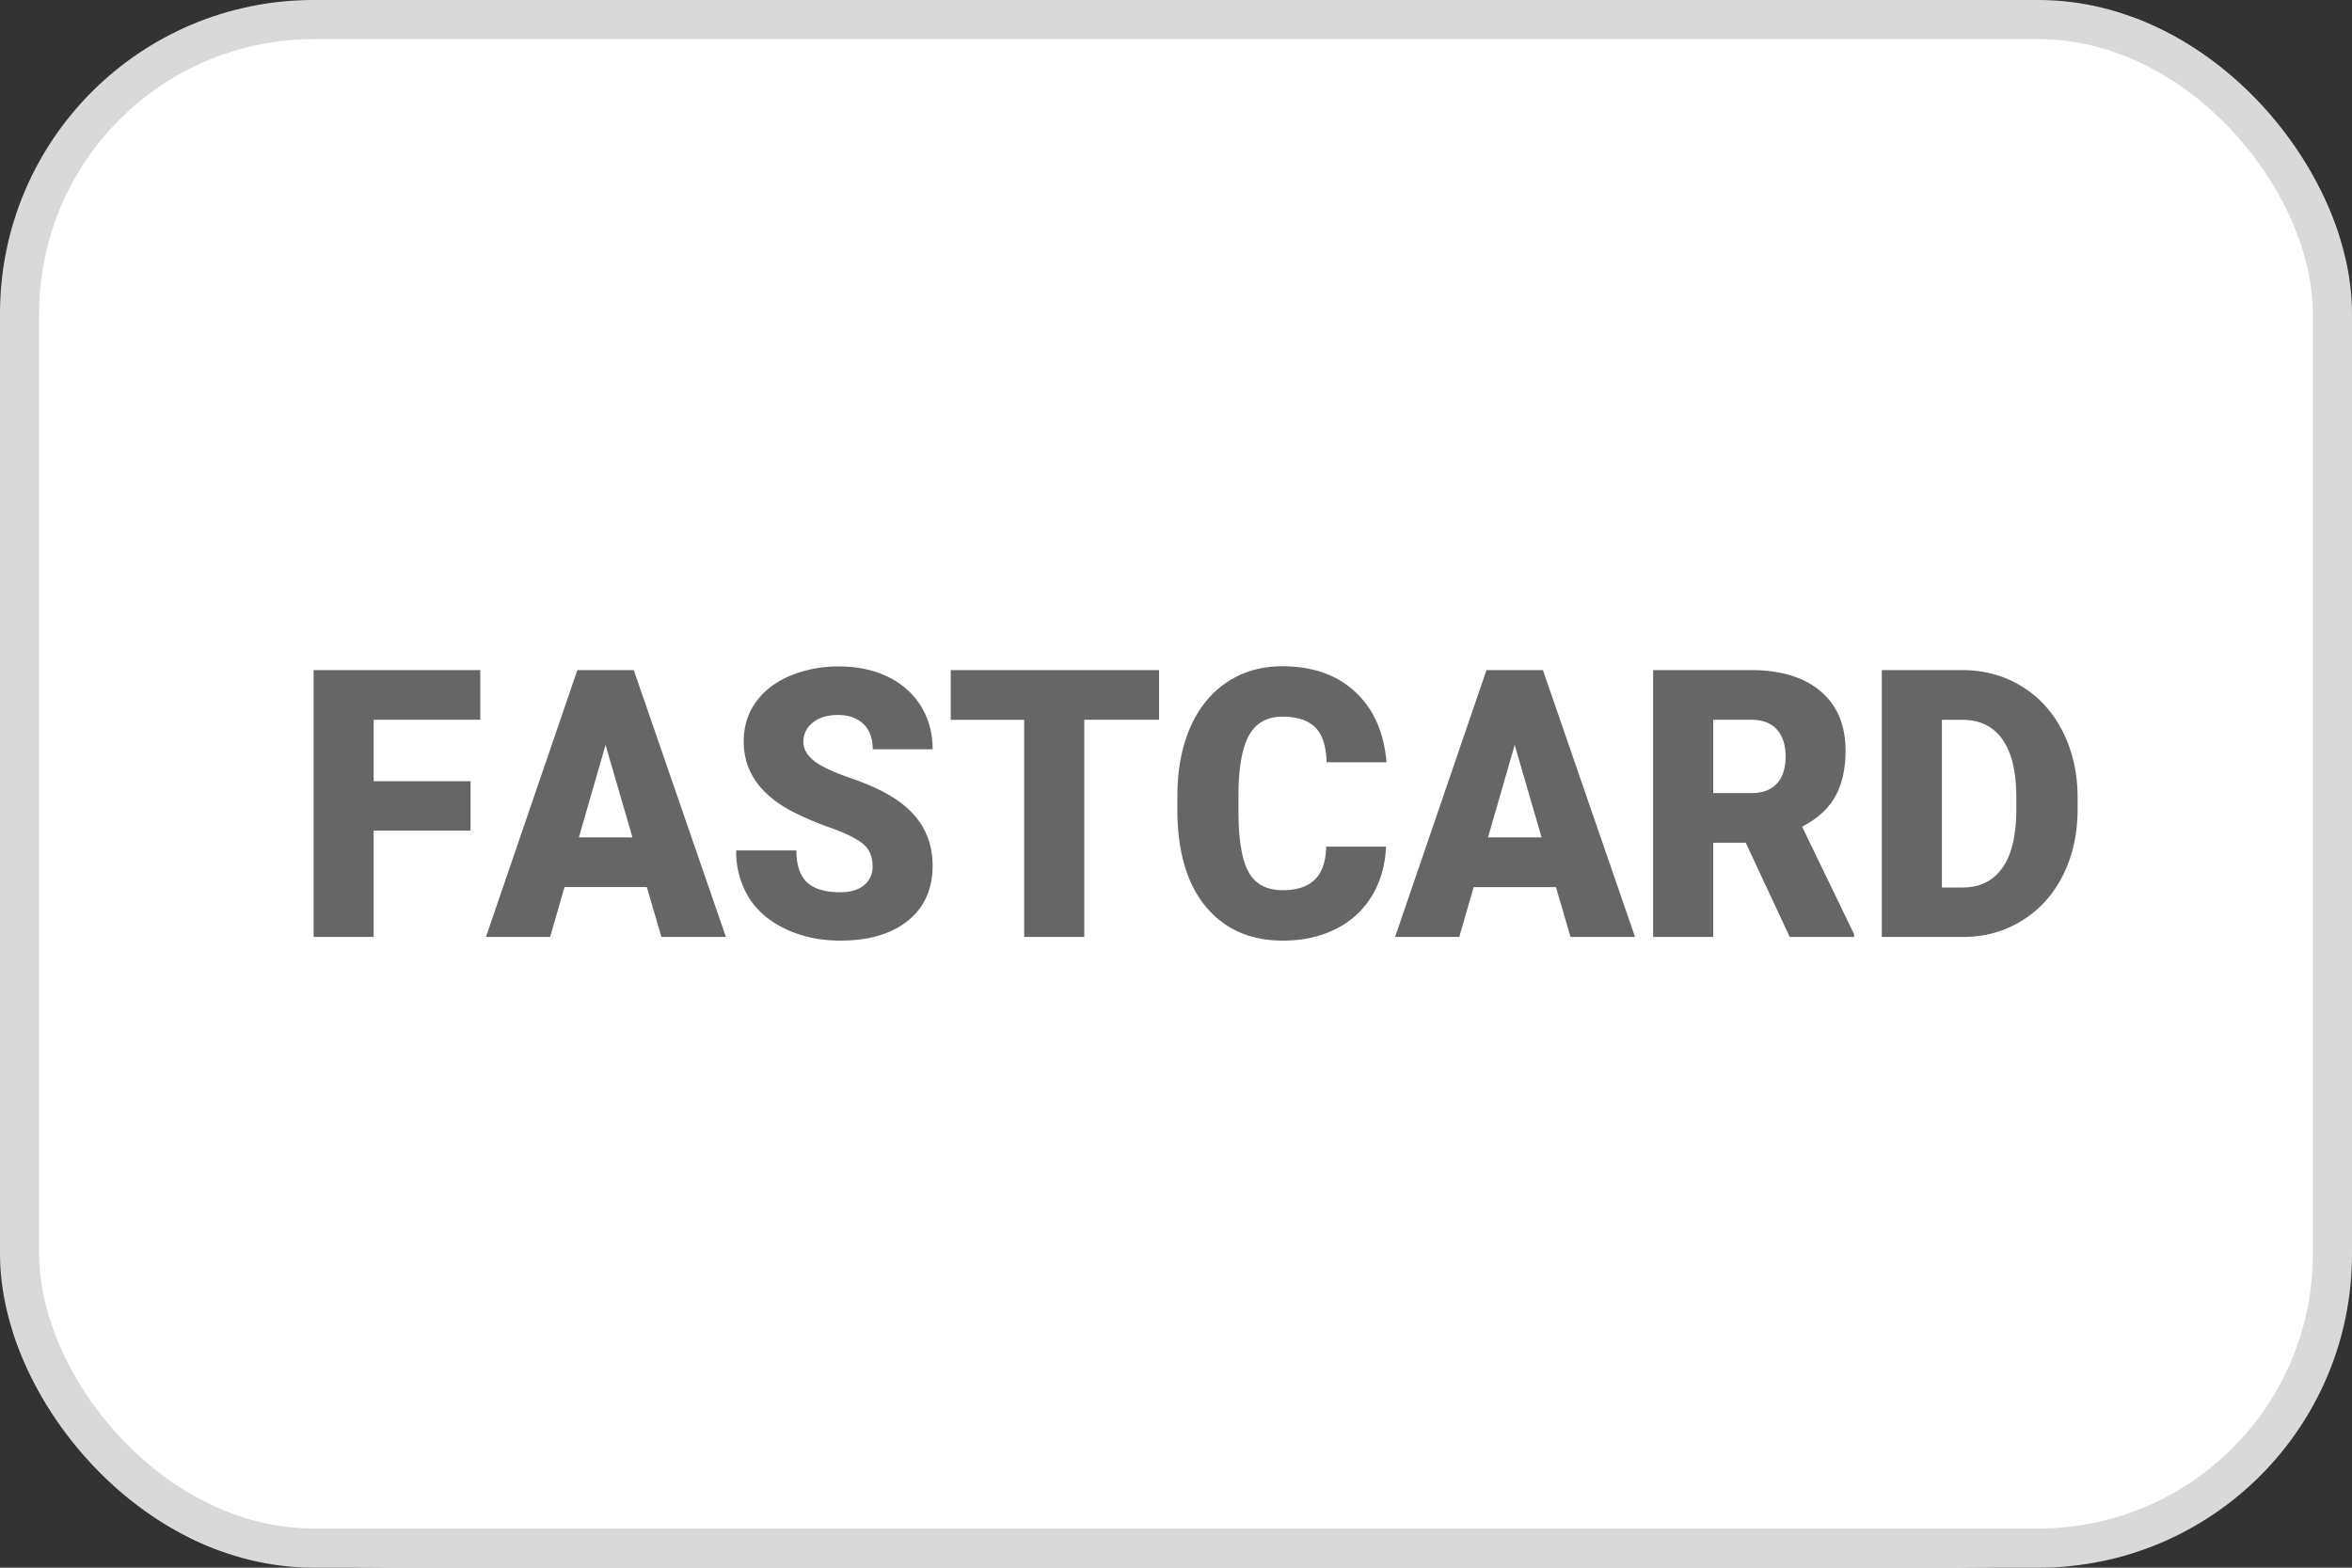 <svg width="60" height="40" viewBox="0 0 60 40" fill="none" xmlns="http://www.w3.org/2000/svg">
    <rect x="0" y="0" width="60" height="40" fill="#333333" stroke="none"/>
    <g clip-path="url(#xq96tqg9na)">
        <path d="M10.256 0h39.488c3.567 0 4.86.371 6.163 1.069a7.27 7.27 0 0 1 3.024 3.024C59.63 5.396 60 6.689 60 10.256v19.488c0 3.567-.371 4.86-1.069 6.163a7.27 7.27 0 0 1-3.024 3.024C54.604 39.63 53.311 40 49.744 40H10.256c-3.567 0-4.86-.371-6.163-1.069a7.27 7.27 0 0 1-3.024-3.024C.37 34.604 0 33.311 0 29.744V10.256c0-3.567.371-4.86 1.069-6.163a7.27 7.27 0 0 1 3.024-3.024C5.396.37 6.689 0 10.256 0z" fill="#fff"/>
        <path fill-rule="evenodd" clip-rule="evenodd" d="M12.004 21.194H9.532v2.712H8v-6.808h4.252v1.267h-2.72v1.567h2.472v1.262zm4.497 1.44h-2.1l-.367 1.272h-1.637l2.331-6.808h1.44l2.35 6.808h-1.646l-.371-1.272zm-1.734-1.267h1.367l-.686-2.361-.681 2.361zm7.492.73c0-.24-.08-.427-.238-.561-.158-.134-.437-.273-.836-.416a7.725 7.725 0 0 1-.978-.417c-.823-.433-1.235-1.028-1.235-1.786 0-.377.102-.71.307-.998.206-.289.496-.513.871-.674a3.19 3.19 0 0 1 1.267-.24c.457 0 .866.087 1.229.262.362.174.644.423.844.745.201.323.302.692.302 1.106h-1.528c0-.277-.08-.492-.238-.645-.159-.153-.374-.23-.644-.23-.274 0-.49.066-.649.195a.61.61 0 0 0-.238.493c0 .175.088.333.262.475.175.142.482.288.922.44.44.15.8.313 1.082.488.687.424 1.03 1.008 1.03 1.754 0 .595-.209 1.063-.628 1.402-.42.34-.994.51-1.725.51-.515 0-.981-.099-1.399-.297-.418-.198-.732-.47-.943-.814a2.233 2.233 0 0 1-.316-1.19h1.536c0 .365.088.634.265.807.176.173.462.26.857.26.254 0 .454-.059.6-.176a.594.594 0 0 0 .221-.493zm7.309-3.732H27.66v5.541h-1.533v-5.54h-1.873v-1.268h5.314v1.267zm5.79 3.236c-.021.474-.14.893-.359 1.256a2.21 2.21 0 0 1-.919.844c-.394.2-.845.299-1.351.299-.836 0-1.493-.291-1.974-.874-.48-.583-.72-1.406-.72-2.47v-.336c0-.667.108-1.25.325-1.751.217-.5.53-.887.937-1.16.407-.273.879-.409 1.414-.409.772 0 1.392.217 1.86.652.469.435.735 1.034.8 1.798h-1.529c-.011-.414-.109-.712-.292-.893-.184-.18-.463-.271-.839-.271-.38 0-.66.153-.838.458-.177.306-.27.794-.28 1.464v.481c0 .727.086 1.246.256 1.557.17.312.464.468.88.468.352 0 .621-.089.808-.266.186-.178.285-.46.296-.847h1.525zm4.335 1.034h-2.1l-.367 1.271h-1.637l2.331-6.808h1.44l2.35 6.808h-1.646l-.371-1.271zm-1.734-1.268h1.367l-.686-2.361-.681 2.361zm6.575.136h-.83v2.403h-1.532v-6.808h2.502c.754 0 1.343.18 1.768.538.425.358.638.865.638 1.52 0 .473-.09.866-.269 1.178-.179.312-.459.564-.84.758l1.327 2.744v.07h-1.642l-1.122-2.403zm-.83-1.267h.97c.291 0 .51-.082.657-.246.147-.163.22-.392.22-.685 0-.293-.074-.523-.222-.69-.148-.166-.367-.25-.655-.25h-.97v1.871zm4.301 3.67v-6.808h2.048c.562 0 1.067.137 1.515.41.448.272.798.657 1.05 1.154.252.498.38 1.055.382 1.672v.313c0 .624-.123 1.183-.369 1.677s-.592.88-1.039 1.16c-.447.278-.945.42-1.495.422h-2.092zm1.533-5.54v4.278h.532c.44 0 .778-.168 1.013-.503.236-.335.354-.833.354-1.494v-.294c0-.658-.118-1.154-.354-1.487-.235-.334-.579-.5-1.03-.5h-.515z" fill="#666"/>
    </g>
    <rect x=".5" y=".5" width="59" height="39" rx="7.5" stroke="#D9D9D9"/>
    <defs>
        <clipPath id="xq96tqg9na">
            <rect width="60" height="40" rx="8" fill="#fff"/>
        </clipPath>
    </defs>
</svg>
